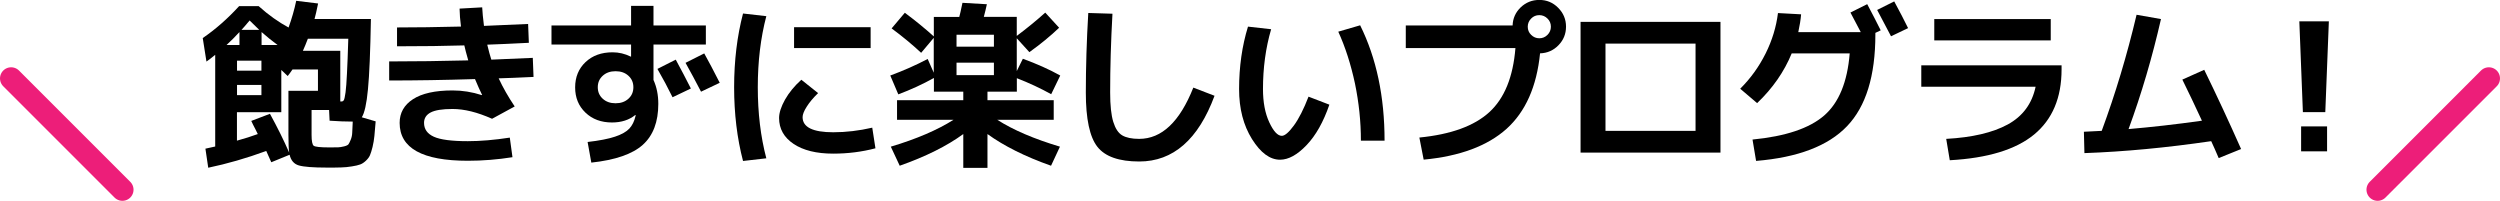 <?xml version="1.0" encoding="utf-8"?>
<!-- Generator: Adobe Illustrator 25.2.1, SVG Export Plug-In . SVG Version: 6.00 Build 0)  -->
<svg version="1.1" id="レイヤー_1" xmlns="http://www.w3.org/2000/svg" xmlns:xlink="http://www.w3.org/1999/xlink" x="0px"
	 y="0px" viewBox="0 0 337 27.07" style="enable-background:new 0 0 337 27.07;" xml:space="preserve">
<style type="text/css">
	.st0{fill:none;stroke:#ED1E79;stroke-width:3;stroke-linecap:round;stroke-miterlimit:10;}
</style>
<g>
	<path d="M35.89,20.35c-2.67,0.98-5.28,1.73-7.82,2.26l-0.38-2.57c0.58-0.13,1.02-0.22,1.32-0.29V7.39
		c-0.51,0.42-0.9,0.72-1.18,0.91l-0.5-3.17c1.73-1.18,3.36-2.62,4.9-4.3h2.64c1.31,1.18,2.66,2.14,4.03,2.88
		c0.43-1.2,0.78-2.4,1.03-3.6l2.95,0.36c-0.19,0.93-0.35,1.62-0.48,2.09H50c-0.08,4.4-0.21,7.56-0.4,9.49
		c-0.18,1.93-0.46,3.18-0.83,3.76l1.87,0.55c-0.06,0.8-0.12,1.45-0.17,1.96c-0.05,0.5-0.13,1-0.25,1.49
		c-0.12,0.49-0.24,0.86-0.35,1.12s-0.3,0.5-0.55,0.74c-0.26,0.24-0.51,0.41-0.77,0.5c-0.26,0.1-0.63,0.18-1.12,0.26
		c-0.49,0.08-0.97,0.13-1.45,0.14c-0.48,0.02-1.11,0.02-1.9,0.02c-1.87,0-3.14-0.1-3.79-0.29c-0.66-0.19-1.07-0.67-1.25-1.44
		l-2.47,1.01C36.44,21.57,36.21,21.06,35.89,20.35z M30.53,6.07h1.75V4.32C31.71,4.94,31.12,5.53,30.53,6.07z M31.95,9.53h3.29V8.18
		h-3.29V9.53z M33.87,16.3l2.52-0.96c0.99,1.81,1.86,3.55,2.59,5.23c-0.06-0.4-0.1-1.19-0.1-2.38v-5.95h3.98V9.36h-3.43
		c-0.29,0.42-0.5,0.71-0.65,0.89l-0.86-0.82v5.69h-5.98v3.84c1.04-0.29,1.98-0.58,2.81-0.89c-0.06-0.14-0.16-0.34-0.29-0.59
		c-0.13-0.25-0.24-0.47-0.34-0.66C34.04,16.63,33.95,16.46,33.87,16.3z M31.95,11.45v1.37h3.29v-1.37H31.95z M34.95,4.03
		c-0.29-0.27-0.72-0.7-1.3-1.27c-0.48,0.58-0.85,1-1.1,1.27H34.95z M35.26,4.32v1.75h2.16C36.6,5.46,35.89,4.88,35.26,4.32z
		 M45.87,13.68h0.17c0.14,0,0.25-0.07,0.32-0.2c0.07-0.14,0.14-0.48,0.22-1.03c0.07-0.55,0.14-1.4,0.19-2.53
		c0.06-1.14,0.12-2.7,0.18-4.7H41.5c-0.22,0.59-0.45,1.14-0.67,1.63h5.04V13.68z M42,14.83v3.36c0,0.83,0.1,1.32,0.29,1.46
		s0.87,0.22,2.04,0.22c0.59,0,1,0,1.24-0.01c0.23-0.01,0.5-0.05,0.82-0.13s0.51-0.18,0.59-0.29c0.08-0.11,0.18-0.32,0.3-0.61
		s0.19-0.62,0.2-0.96c0.02-0.34,0.04-0.84,0.07-1.48c-0.93,0-1.97-0.04-3.12-0.12l-0.07-1.44H42z"/>
	<path d="M64.94,12.82l0.05-0.02c-0.29-0.59-0.61-1.3-0.96-2.14c-4.14,0.13-8,0.19-11.57,0.19V8.28c3.54,0,7.09-0.05,10.66-0.14
		c-0.26-0.9-0.43-1.57-0.53-2.02C60.03,6.2,57,6.24,53.52,6.24V3.7c2.5,0,5.37-0.04,8.62-0.12c-0.11-0.88-0.18-1.69-0.19-2.42
		l3.05-0.17c0.03,0.64,0.11,1.47,0.24,2.5c1.26-0.05,3.25-0.14,5.95-0.26l0.1,2.54C68.86,5.89,67,5.98,65.68,6.02
		c0.21,0.86,0.39,1.54,0.55,2.02c2.5-0.1,4.36-0.18,5.59-0.24l0.1,2.57c-2.08,0.1-3.65,0.16-4.7,0.19c0.58,1.25,1.3,2.51,2.16,3.79
		l-3.05,1.66c-1.97-0.88-3.74-1.32-5.33-1.32c-1.38,0-2.36,0.16-2.95,0.47c-0.59,0.31-0.89,0.78-0.89,1.4
		c0,0.85,0.44,1.47,1.32,1.87c0.88,0.4,2.41,0.6,4.58,0.6c1.68,0,3.57-0.16,5.66-0.48l0.36,2.64c-2.02,0.32-4.02,0.48-6.02,0.48
		c-6.13,0-9.19-1.7-9.19-5.11c0-1.34,0.6-2.41,1.8-3.19c1.2-0.78,2.98-1.18,5.33-1.18C62.33,12.19,63.64,12.4,64.94,12.82z"/>
	<path d="M74.34,3.43h10.73V0.79h3.02v2.64h7.06V6h-7.06v4.78c0.43,0.94,0.65,2.02,0.65,3.22c0,2.43-0.7,4.27-2.09,5.52
		c-1.39,1.25-3.7,2.05-6.94,2.4l-0.5-2.78c1.57-0.18,2.8-0.42,3.7-0.72c0.9-0.3,1.54-0.67,1.93-1.09c0.39-0.42,0.67-0.99,0.83-1.69
		c0-0.02,0-0.04,0.01-0.06c0.01-0.02,0.01-0.04,0.01-0.06l-0.05-0.02c-0.83,0.67-1.88,1.01-3.14,1.01c-1.46,0-2.65-0.44-3.58-1.33
		c-0.93-0.89-1.39-2.02-1.39-3.4c0-1.39,0.47-2.53,1.4-3.41s2.15-1.32,3.64-1.32c0.85,0,1.66,0.19,2.45,0.58h0.05V6H74.34V3.43z
		 M81.25,10.21c-0.45,0.41-0.67,0.92-0.67,1.55s0.22,1.14,0.67,1.55c0.45,0.41,1.02,0.61,1.73,0.61s1.28-0.2,1.73-0.61
		c0.45-0.41,0.67-0.92,0.67-1.55s-0.22-1.14-0.67-1.55S83.69,9.6,82.98,9.6S81.7,9.8,81.25,10.21z M93.13,11.93l-2.47,1.18
		c-0.62-1.26-1.3-2.54-2.04-3.82l2.47-1.25C91.83,9.4,92.51,10.7,93.13,11.93z M97.02,11.16l-2.52,1.2
		c-0.72-1.39-1.42-2.69-2.09-3.89l2.52-1.27C95.51,8.24,96.21,9.56,97.02,11.16z"/>
	<path d="M103.3,2.18c-0.77,2.93-1.15,6.12-1.15,9.58s0.38,6.65,1.15,9.58l-3.14,0.36c-0.8-3.06-1.2-6.37-1.2-9.94
		c0-3.57,0.4-6.88,1.2-9.94L103.3,2.18z M117.58,17.21l0.43,2.78c-1.82,0.48-3.72,0.72-5.69,0.72c-2.26,0-4.04-0.44-5.34-1.31
		c-1.3-0.87-1.96-2.04-1.96-3.49c0-0.7,0.27-1.53,0.8-2.48c0.54-0.95,1.27-1.84,2.2-2.68l2.26,1.8c-0.66,0.64-1.17,1.25-1.54,1.84
		c-0.37,0.58-0.55,1.05-0.55,1.4c0,1.36,1.38,2.04,4.13,2.04C114.05,17.83,115.8,17.62,117.58,17.21z M107.04,6.48V3.67h10.32v2.81
		H107.04z"/>
	<path d="M120.01,10.18c1.82-0.67,3.5-1.42,5.04-2.23l0.82,1.85v-4.7l-1.7,2.02c-1.2-1.12-2.53-2.22-3.98-3.29l1.78-2.11
		c1.44,1.07,2.74,2.14,3.91,3.19V2.28h3.43c0.08-0.26,0.22-0.89,0.43-1.9l3.29,0.19c-0.11,0.53-0.25,1.1-0.41,1.7h4.44v2.57
		c1.31-0.98,2.59-2.02,3.84-3.14l1.87,2.04c-1.15,1.1-2.49,2.2-4.01,3.29l-1.7-1.87v4.42l0.82-1.66c1.89,0.69,3.57,1.44,5.04,2.26
		l-1.22,2.52c-1.44-0.8-2.98-1.52-4.63-2.16v1.82h-3.96v1.15h8.93v2.64h-7.61c2.16,1.38,4.98,2.58,8.45,3.62l-1.2,2.57
		c-3.49-1.23-6.34-2.66-8.57-4.27v4.56h-3.26v-4.56c-2.22,1.62-5.08,3.04-8.57,4.27l-1.2-2.57c3.47-1.04,6.29-2.25,8.45-3.62h-7.61
		v-2.64h8.93v-1.15h-0.89h-3.07v-1.85c-1.49,0.83-3.09,1.57-4.8,2.21L120.01,10.18z M128.94,6.29h5.04V4.68h-5.04V6.29z
		 M128.94,8.45v1.68h5.04V8.45H128.94z"/>
	<path d="M146.7,1.75l3.26,0.1c-0.21,3.74-0.31,7.29-0.31,10.63c0,1.73,0.14,3.04,0.42,3.95c0.28,0.9,0.68,1.51,1.21,1.82
		s1.29,0.47,2.28,0.47c3.04,0,5.47-2.3,7.3-6.91l2.86,1.1c-2.19,5.9-5.58,8.86-10.15,8.86c-2.72,0-4.6-0.66-5.64-1.98
		c-1.04-1.32-1.56-3.76-1.56-7.31C146.37,9.06,146.48,5.48,146.7,1.75z"/>
	<path d="M171.35,3.94c-0.74,2.53-1.1,5.22-1.1,8.06c0,1.78,0.28,3.27,0.85,4.49c0.57,1.22,1.13,1.82,1.69,1.82
		c0.4,0,0.94-0.46,1.61-1.37c0.67-0.91,1.34-2.22,1.99-3.91l2.81,1.08c-0.8,2.32-1.82,4.14-3.07,5.45
		c-1.25,1.31-2.44,1.97-3.58,1.97c-1.36,0-2.62-0.93-3.78-2.78c-1.16-1.86-1.74-4.1-1.74-6.74c0-3.01,0.4-5.82,1.2-8.42L171.35,3.94
		z M180.4,4.27l2.95-0.86c2.19,4.42,3.29,9.6,3.29,15.55h-3.19c0-2.58-0.27-5.14-0.8-7.7C182.1,8.7,181.36,6.37,180.4,4.27z"/>
	<path d="M204.28,6.48h-14.78V3.43h14.4c0.03-0.96,0.4-1.77,1.09-2.44c0.7-0.66,1.53-1,2.51-1c0.99,0,1.84,0.35,2.54,1.06
		c0.7,0.7,1.06,1.55,1.06,2.54c0,0.98-0.34,1.81-1.02,2.51c-0.68,0.7-1.51,1.06-2.48,1.09c-0.45,4.48-1.96,7.87-4.52,10.18
		c-2.57,2.3-6.29,3.69-11.17,4.15l-0.58-2.98c4.26-0.42,7.4-1.56,9.44-3.43C202.8,13.25,203.97,10.37,204.28,6.48z M208.6,4.7
		c0.3-0.3,0.46-0.67,0.46-1.1c0-0.43-0.15-0.8-0.46-1.1c-0.3-0.3-0.67-0.46-1.1-0.46c-0.43,0-0.8,0.15-1.1,0.46
		c-0.3,0.3-0.46,0.67-0.46,1.1c0,0.43,0.15,0.8,0.46,1.1c0.3,0.3,0.67,0.46,1.1,0.46C207.92,5.16,208.29,5.01,208.6,4.7z"/>
	<path d="M216.42,20.57h-3.36V2.95h18.86v17.62H216.42z M216.42,17.64h12.14V5.88h-12.14V17.64z"/>
	<path d="M249.34,7.2h-7.82c-1.01,2.46-2.56,4.7-4.66,6.7l-2.28-1.94c1.39-1.38,2.53-2.96,3.42-4.74c0.89-1.78,1.44-3.6,1.67-5.46
		l3.12,0.17c-0.06,0.72-0.19,1.52-0.38,2.4h8.42c-0.48-0.93-0.94-1.81-1.39-2.64l2.26-1.13c0.66,1.23,1.26,2.41,1.82,3.53
		l-0.72,0.34v0.22c0,5.58-1.27,9.7-3.82,12.36c-2.54,2.66-6.63,4.22-12.26,4.68l-0.48-2.88c4.45-0.43,7.67-1.51,9.66-3.24
		S249.03,11.04,249.34,7.2z M257.21,3.79l-2.3,1.1c-0.86-1.66-1.49-2.85-1.87-3.55l2.3-1.15C256.07,1.54,256.7,2.74,257.21,3.79z"/>
	<path d="M258.99,8.81h18.91v0.55c0,3.82-1.24,6.75-3.71,8.78c-2.47,2.03-6.26,3.18-11.36,3.46l-0.48-2.88
		c3.5-0.19,6.27-0.84,8.29-1.94s3.28-2.8,3.76-5.09h-15.41V8.81z M260.74,5.45V2.57h15.7v2.88H260.74z"/>
	<path d="M294.18,10.73l2.95-1.32c1.68,3.44,3.34,7,4.97,10.68l-3.02,1.22c-0.38-0.9-0.72-1.66-1.01-2.28
		c-6.02,0.88-11.71,1.42-17.09,1.61l-0.07-2.88c0.5-0.02,1.3-0.06,2.4-0.12c1.84-4.98,3.41-10.19,4.7-15.65l3.29,0.58
		c-1.17,5.12-2.62,10.06-4.37,14.83c3.04-0.26,6.34-0.63,9.89-1.13C295.89,14.26,295.01,12.41,294.18,10.73z"/>
	<path d="M309.95,2.88h3.98l-0.48,12.24h-3.02L309.95,2.88z M310.19,20.4v-3.36h3.5v3.36H310.19z"/>
</g>
<g>
	<line class="st0" x1="1.5" y1="10.57" x2="16.5" y2="25.57"/>
	<line class="st0" x1="335.5" y1="10.57" x2="320.5" y2="25.57"/>
</g>
<g>
</g>
<g>
</g>
<g>
</g>
<g>
</g>
<g>
</g>
<g>
</g>
<g>
</g>
<g>
</g>
<g>
</g>
<g>
</g>
<g>
</g>
<g>
</g>
<g>
</g>
<g>
</g>
<g>
</g>
</svg>
